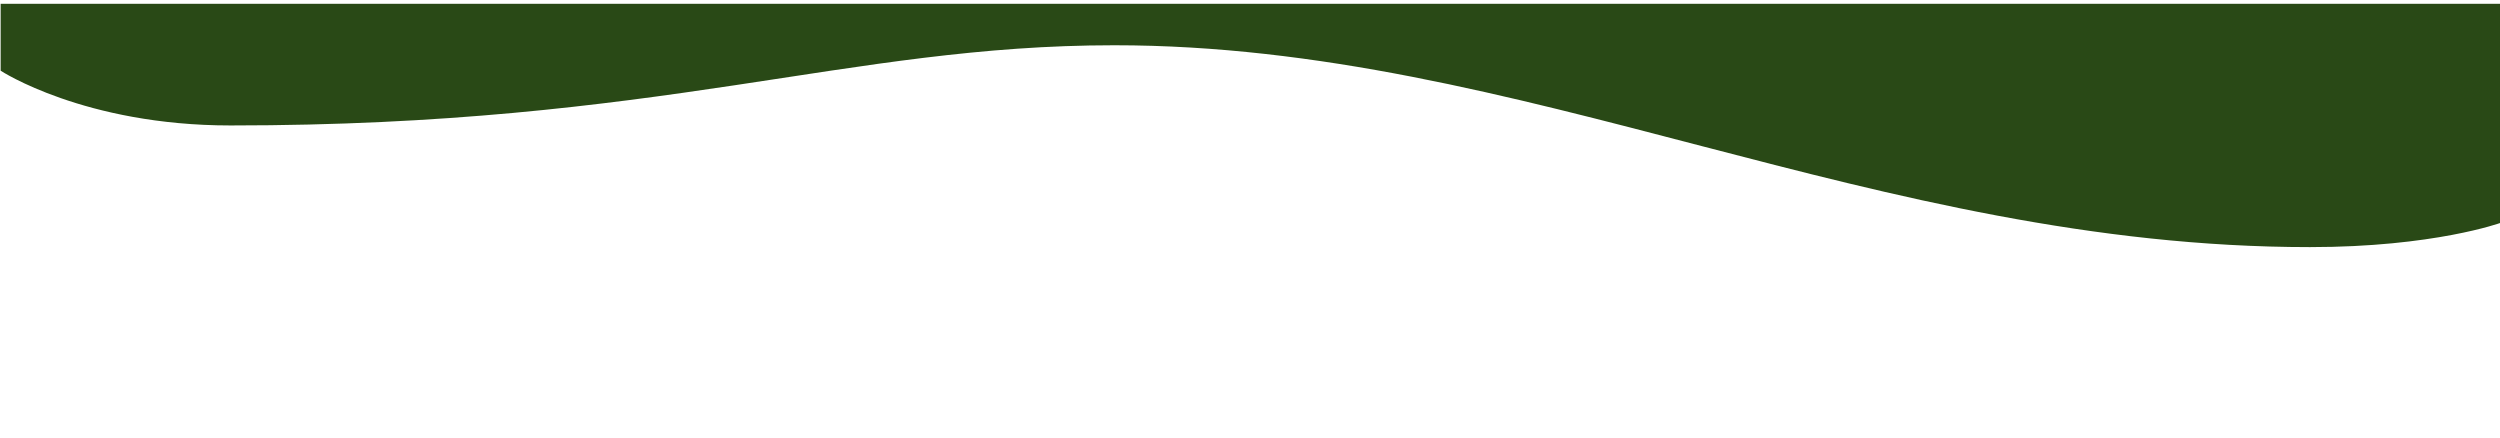 <?xml version="1.0" encoding="UTF-8"?>
<svg id="Ebene_1" data-name="Ebene 1" xmlns="http://www.w3.org/2000/svg" viewBox="0 0 1920 336.38">
  <defs>
    <style>
      .cls-1 {
        fill: #294916;
      }
    </style>
  </defs>
  <path class="cls-1" d="M.5,54.3s64.05,42.05,176.51,42.05c331.39,0,473.57-61.59,678.73-61.59,313.63,0,584.18,155.02,918.35,155.02,95.11,0,146.41-18.65,146.41-18.65V2.93H.5v51.38Z"/>
</svg>